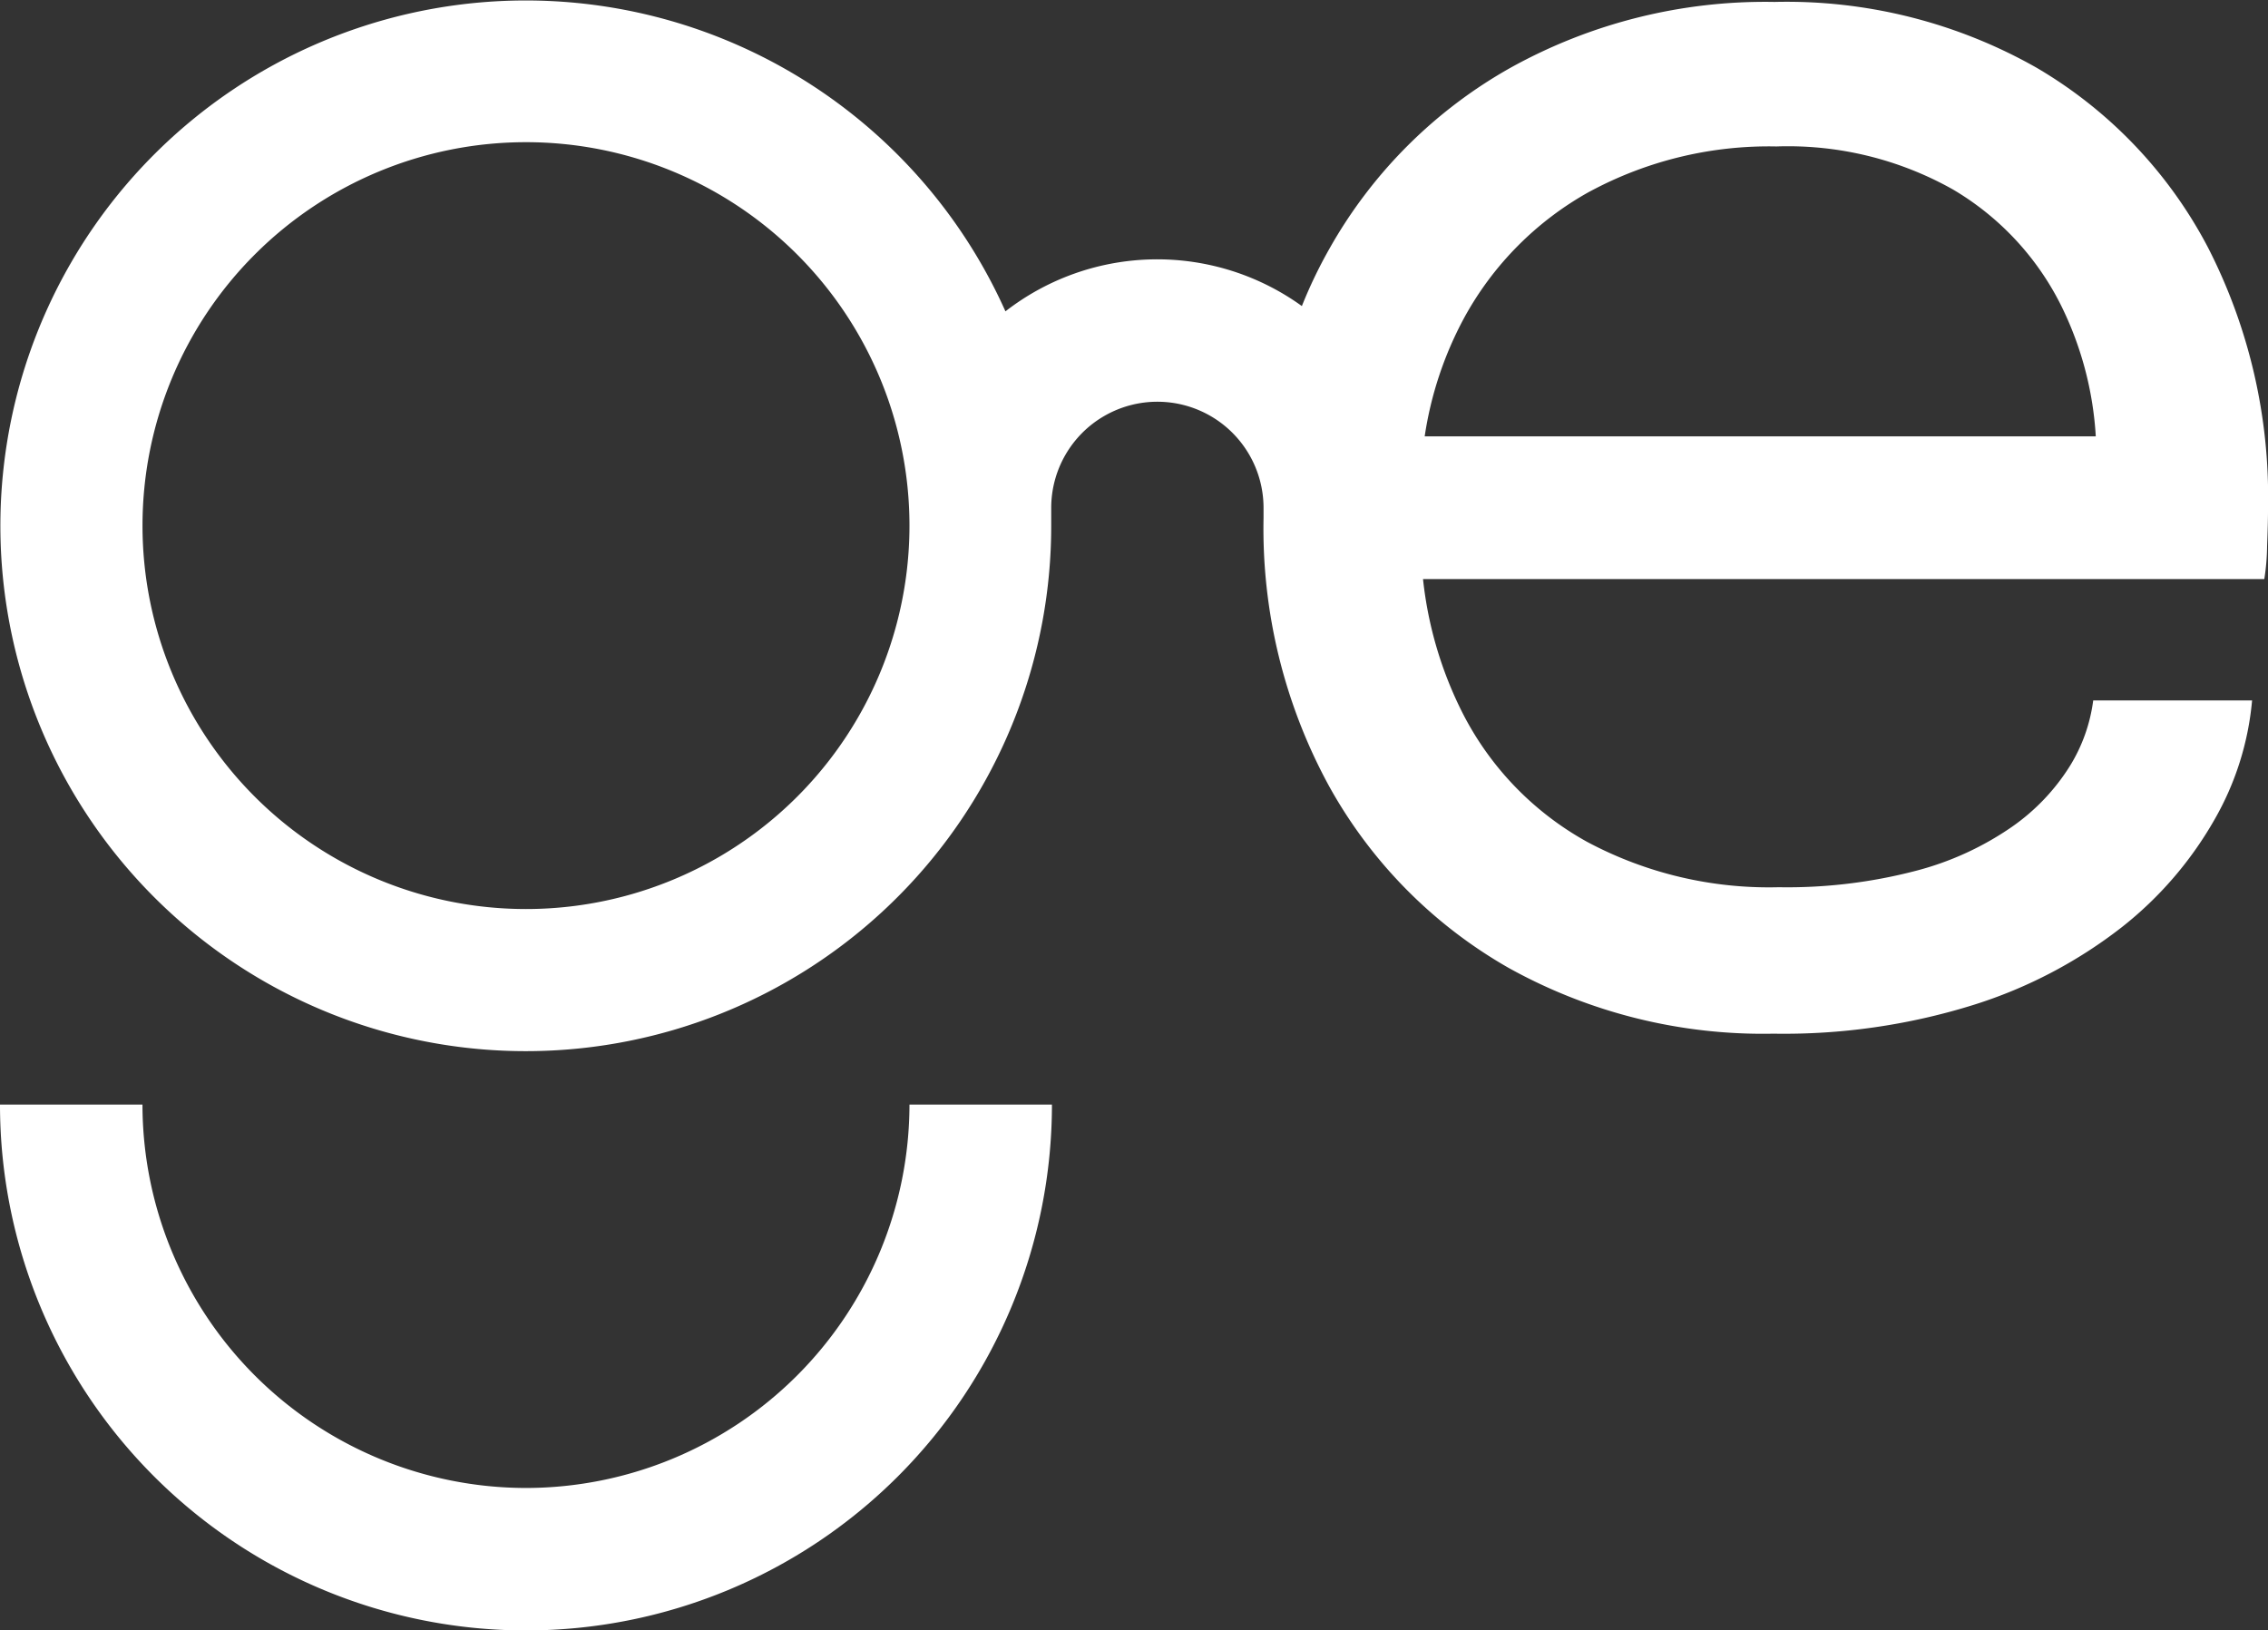 <svg xmlns="http://www.w3.org/2000/svg" width="60" height="43.139" viewBox="0 0 60 43.139">
  <rect x="0" y="0" width="60" height="43.139" fill="#333333" stroke="none"/>
  <g id="geeklymedia_logo_dual_final-01" transform="translate(0 -9.923)">
    <path id="Path_15" data-name="Path 15" d="M38.614,199.525A10.155,10.155,0,0,1,28.469,189.38H24.7a13.914,13.914,0,1,0,27.829,0H48.76A10.155,10.155,0,0,1,38.614,199.525Z" transform="translate(-24.7 -150.232)" fill="#fff"/>
    <path id="Path_16" data-name="Path 16" d="M78.6,71.916a13.391,13.391,0,0,0-6.93-1.74,13.877,13.877,0,0,0-6.982,1.74,12.549,12.549,0,0,0-4.8,4.8,12.341,12.341,0,0,0-.723,1.507,6.543,6.543,0,0,0-7.842.14,13.9,13.9,0,1,0,1.211,5.666v-.466h0a2.808,2.808,0,1,1,5.617,0h0v.272a14.225,14.225,0,0,0,1.728,7.08,12.5,12.5,0,0,0,4.757,4.82,13.848,13.848,0,0,0,7.006,1.74,16.821,16.821,0,0,0,5.315-.769,12.406,12.406,0,0,0,3.9-2.049,9.775,9.775,0,0,0,2.451-2.845,7.7,7.7,0,0,0,.995-3.154H80.1a4.364,4.364,0,0,1-.62,1.74A5.546,5.546,0,0,1,77.953,92a7.989,7.989,0,0,1-2.546,1.166,13.458,13.458,0,0,1-3.627.434A10.2,10.2,0,0,1,66.712,92.4,8.087,8.087,0,0,1,63.421,89a10.253,10.253,0,0,1-1.051-3.553H84.626a5.879,5.879,0,0,0,.074-.87c.017-.431.025-.779.025-1.044a14.461,14.461,0,0,0-1.59-6.862A11.915,11.915,0,0,0,78.6,71.916ZM38.638,94.177A10.145,10.145,0,1,1,48.784,84.031,10.145,10.145,0,0,1,38.638,94.177Zm28.14-18.982A9.984,9.984,0,0,1,71.721,74a8.89,8.89,0,0,1,4.671,1.14,7.386,7.386,0,0,1,2.845,3.041,9,9,0,0,1,.931,3.49H62.414a9.558,9.558,0,0,1,1.034-3.117A8.44,8.44,0,0,1,66.778,75.194Z" transform="translate(-24.724 -60.202)" fill="#fff"/>
  </g>
</svg>
